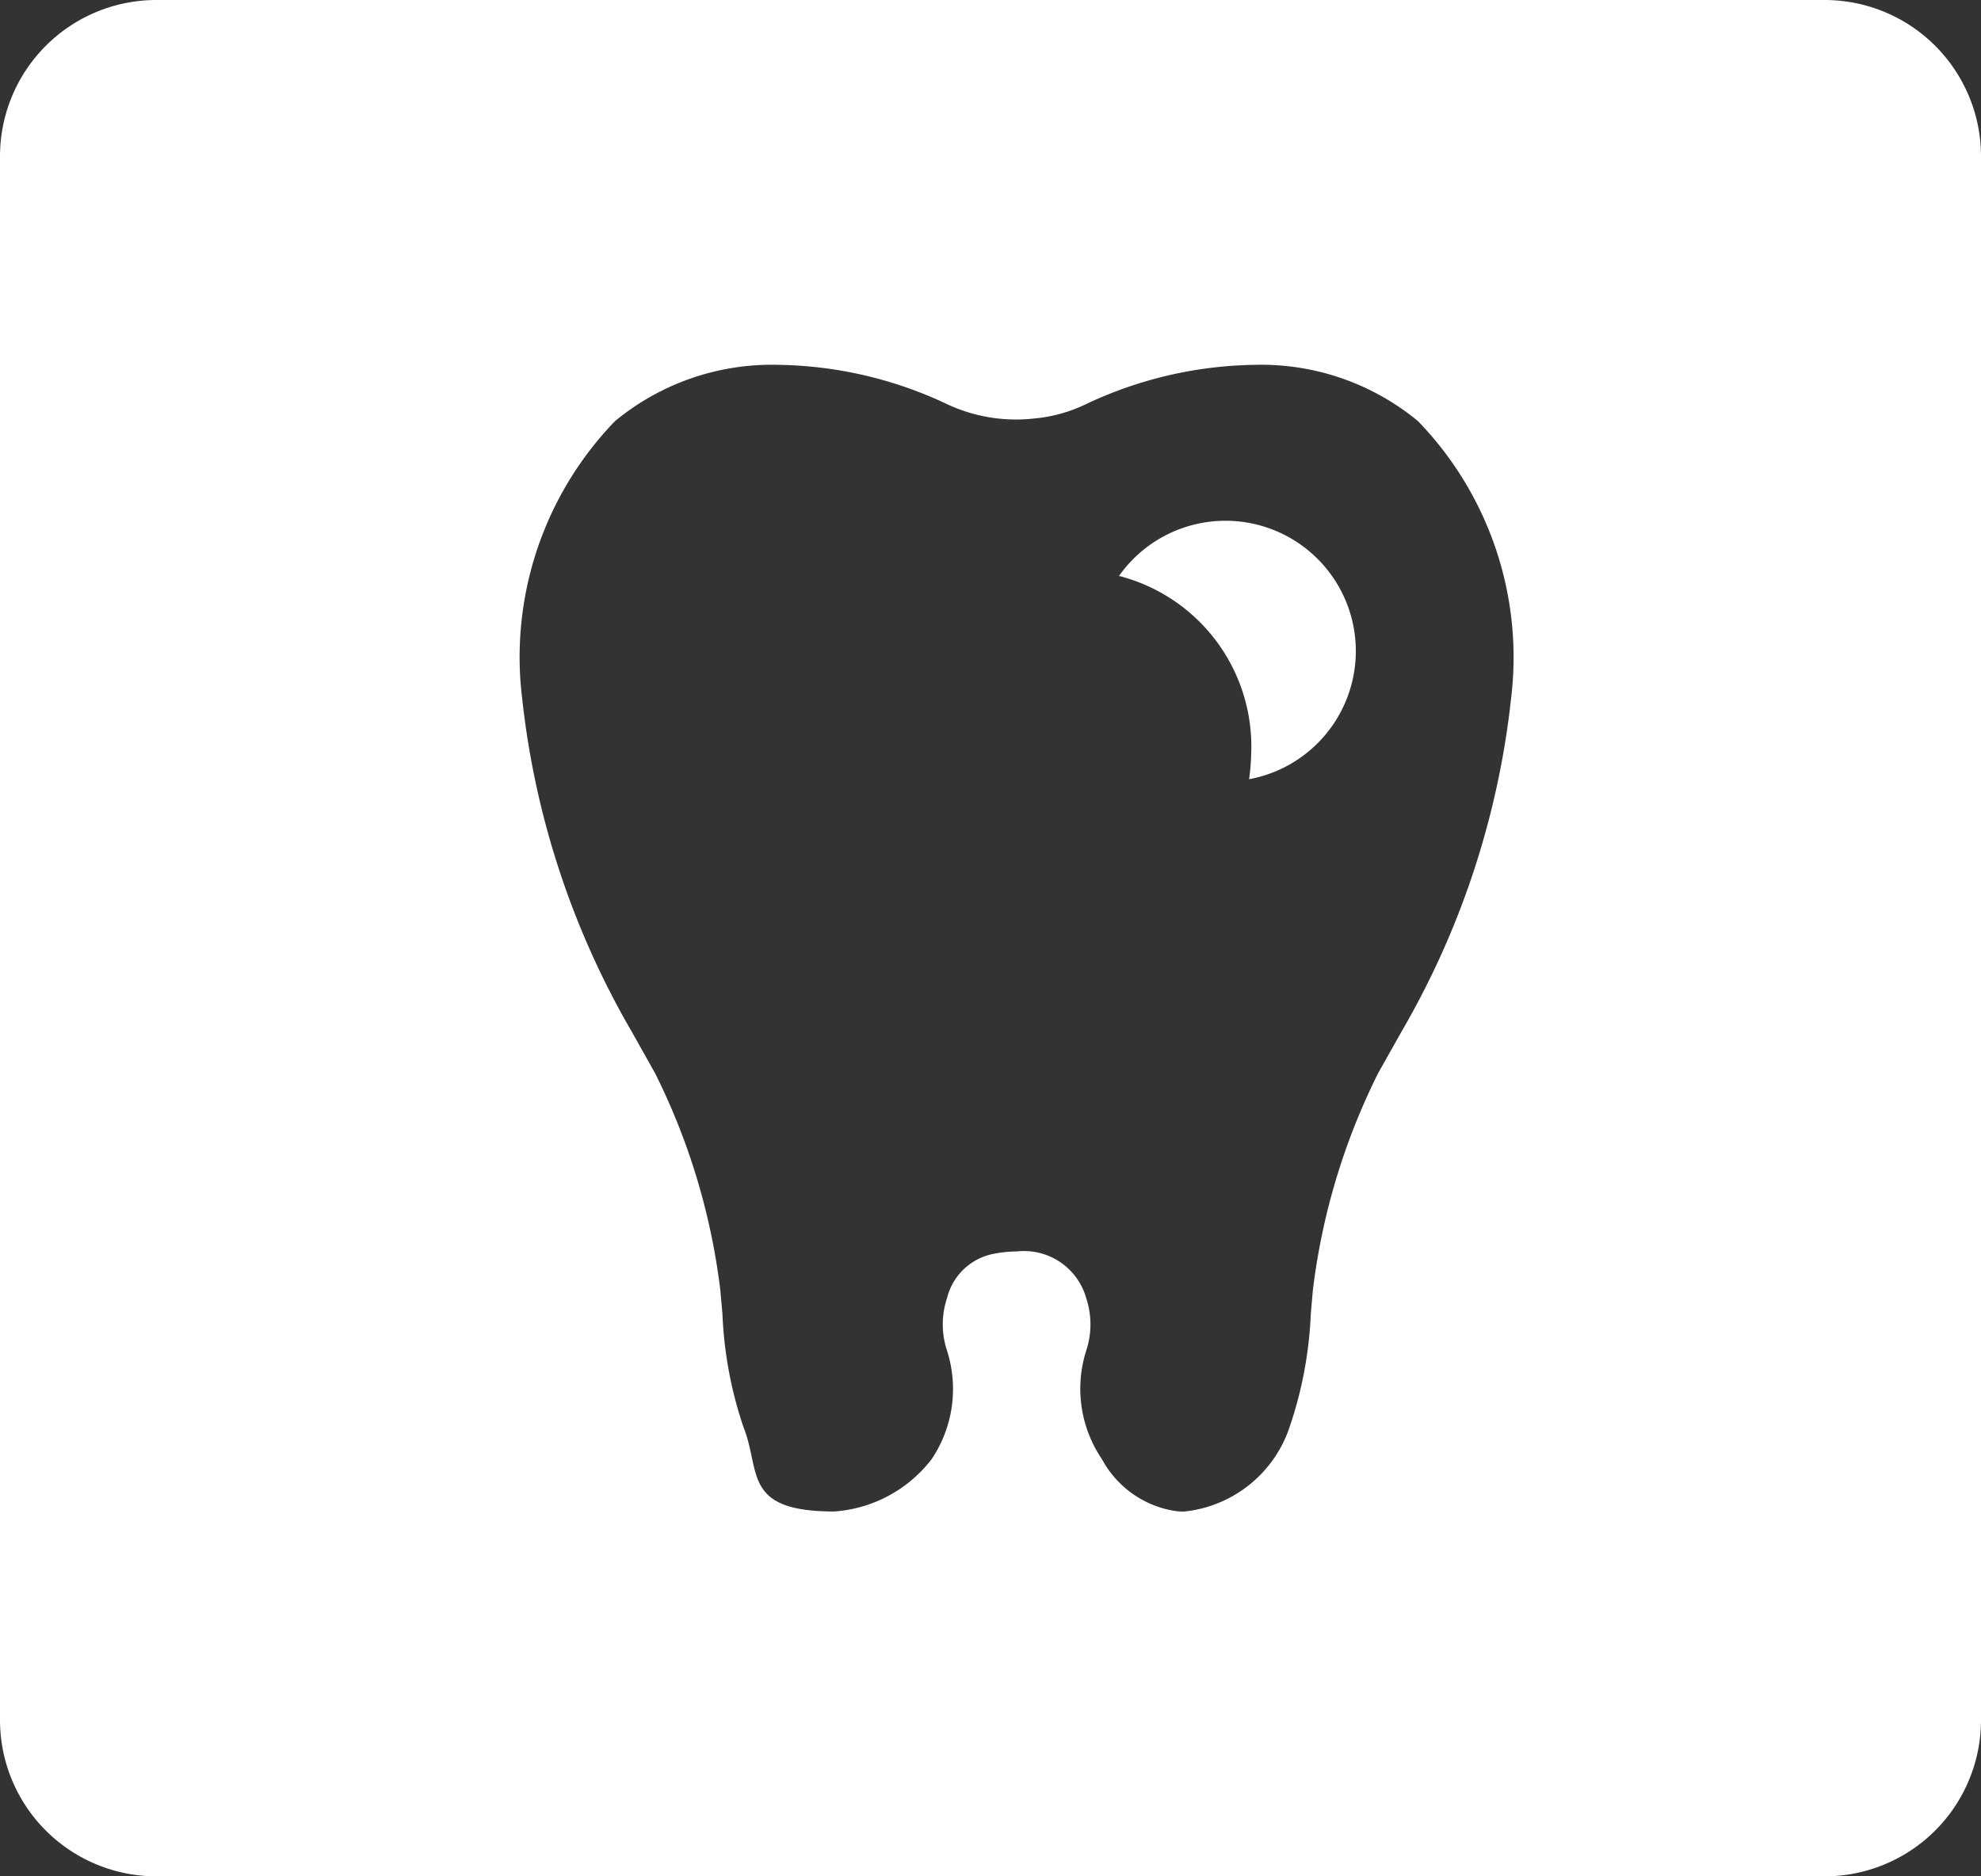 <svg xmlns="http://www.w3.org/2000/svg" width="38" height="36" viewBox="0 0 38 36"><rect x="0" y="0" width="38" height="36" fill="#333333" stroke="none"/><defs><style>.cls-1 { fill: #fff; fill-rule: evenodd; }</style></defs><path id="dental-white.svg" class="cls-1" d="M978 3195h-32a3 3 0 0 1-3-3v-30a3 3 0 0 1 3-3h32a3 3 0 0 1 3 3v30a3 3 0 0 1-3 3zm-7.8-27.92a4.72 4.72 0 0 0-3.134-1.08 7.811 7.811 0 0 0-3.268.77 2.875 2.875 0 0 1-.967.26 3.122 3.122 0 0 1-1.631-.26 7.807 7.807 0 0 0-3.268-.77 4.723 4.723 0 0 0-3.135 1.08 6.515 6.515 0 0 0-1.781 5.32 16.2 16.2 0 0 0 2.1 6.39l.449.8a12.708 12.708 0 0 1 1.253 4.17l.04.45a7.719 7.719 0 0 0 .4 2.16c.345.86-.026 1.63 1.744 1.63a2.587 2.587 0 0 0 1.866-1 2.414 2.414 0 0 0 .3-2.08 1.6 1.6 0 0 1 0-1.02 1.142 1.142 0 0 1 .873-.84 2.493 2.493 0 0 1 .47-.05 1.239 1.239 0 0 1 1.323.89 1.605 1.605 0 0 1 0 1.02 2.408 2.408 0 0 0 .306 2.08 1.933 1.933 0 0 0 1.4.99 1.135 1.135 0 0 0 .183.01 2.391 2.391 0 0 0 2.021-1.64 7.721 7.721 0 0 0 .4-2.15l.039-.45a12.732 12.732 0 0 1 1.253-4.17l.45-.8a16.18 16.18 0 0 0 2.1-6.39 6.515 6.515 0 0 0-1.786-5.32zm-3.24 6.87a3.823 3.823 0 0 0 .039-.45 3.379 3.379 0 0 0-2.534-3.45 2.5 2.5 0 1 1 2.496 3.9z" transform="translate(-943 -3159)"/></svg>